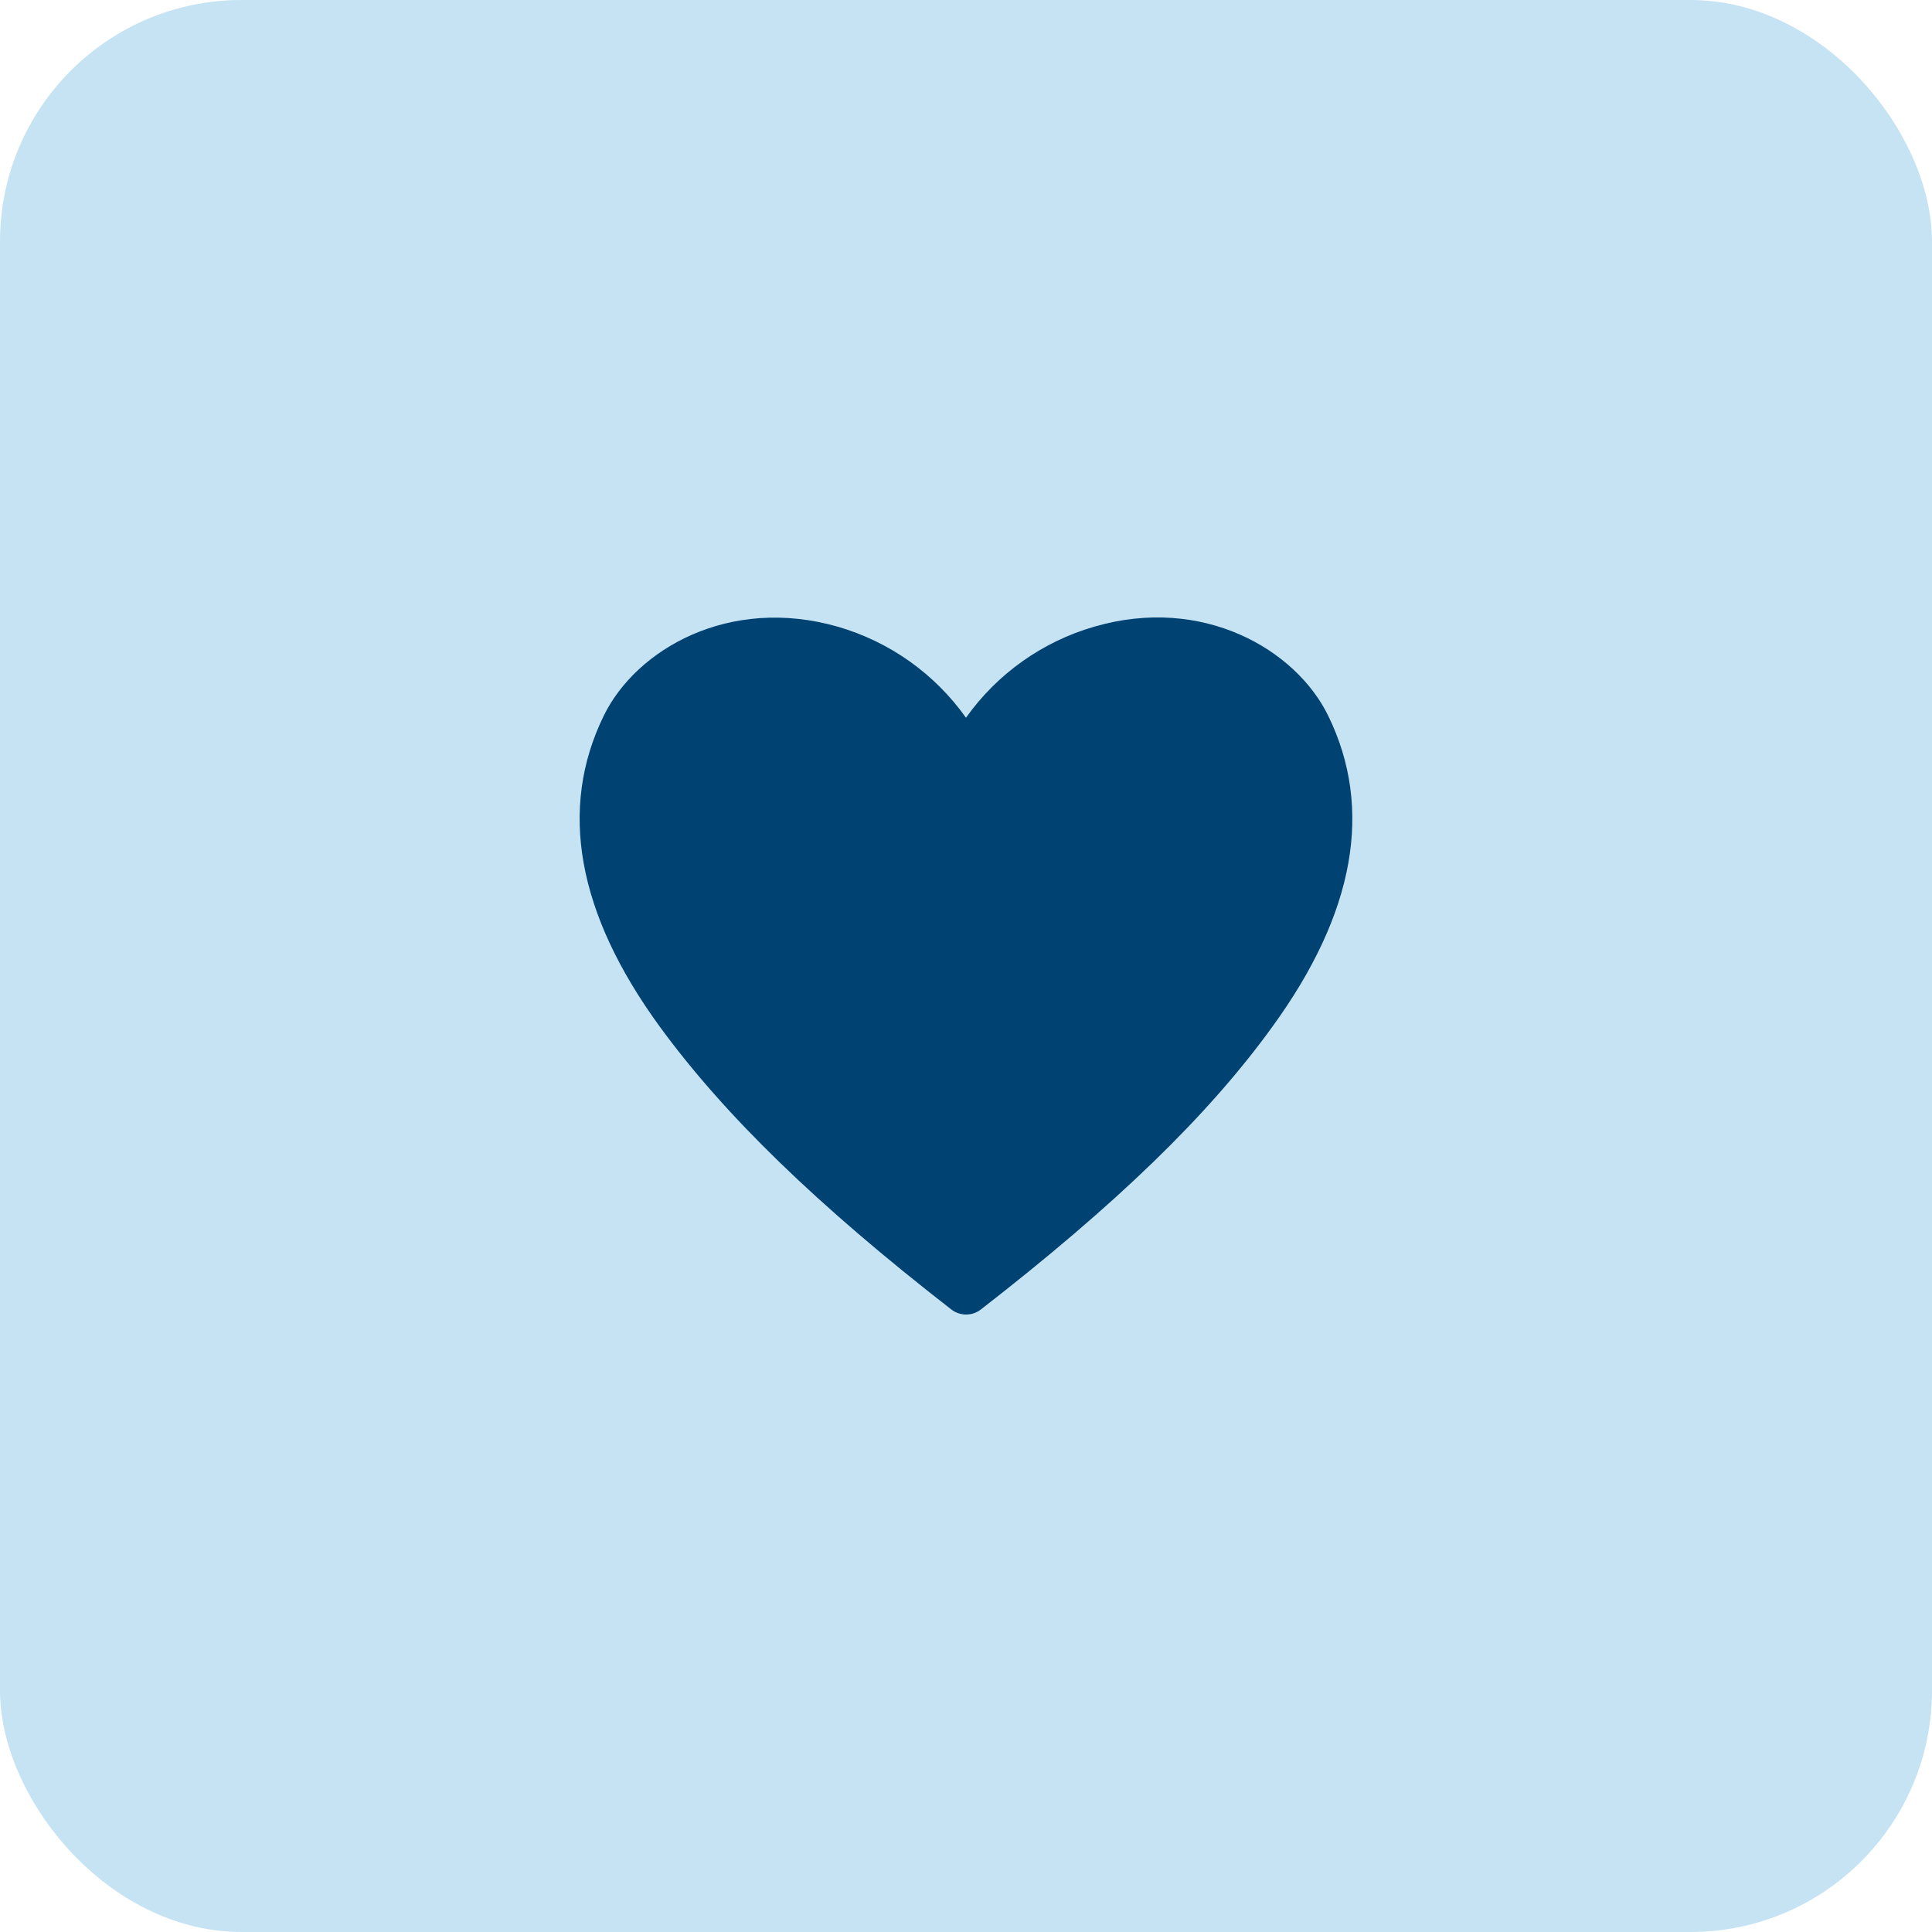 <svg width="80" height="80" viewBox="0 0 80 80" fill="none" xmlns="http://www.w3.org/2000/svg">
<rect width="80" height="80" rx="10" fill="#C6E3F4"/>
<g clip-path="url(#clip0_1218_32)">
<path d="M54.999 29.64C53.659 26.89 49.799 24.64 45.309 25.95C43.164 26.57 41.292 27.899 39.999 29.72C38.707 27.899 36.835 26.57 34.689 25.95C30.189 24.66 26.339 26.89 24.999 29.64C23.119 33.49 23.899 37.82 27.319 42.51C29.999 46.18 33.829 49.9 39.389 54.22C39.565 54.357 39.782 54.432 40.004 54.432C40.227 54.432 40.444 54.357 40.619 54.22C46.169 49.91 50.009 46.22 52.689 42.51C56.099 37.82 56.879 33.49 54.999 29.64Z" fill="#004271"/>
</g>
<defs>
<clipPath id="clip0_1218_32">
<rect width="36" height="36" fill="white" transform="translate(22 22)"/>
</clipPath>
</defs>
</svg>

